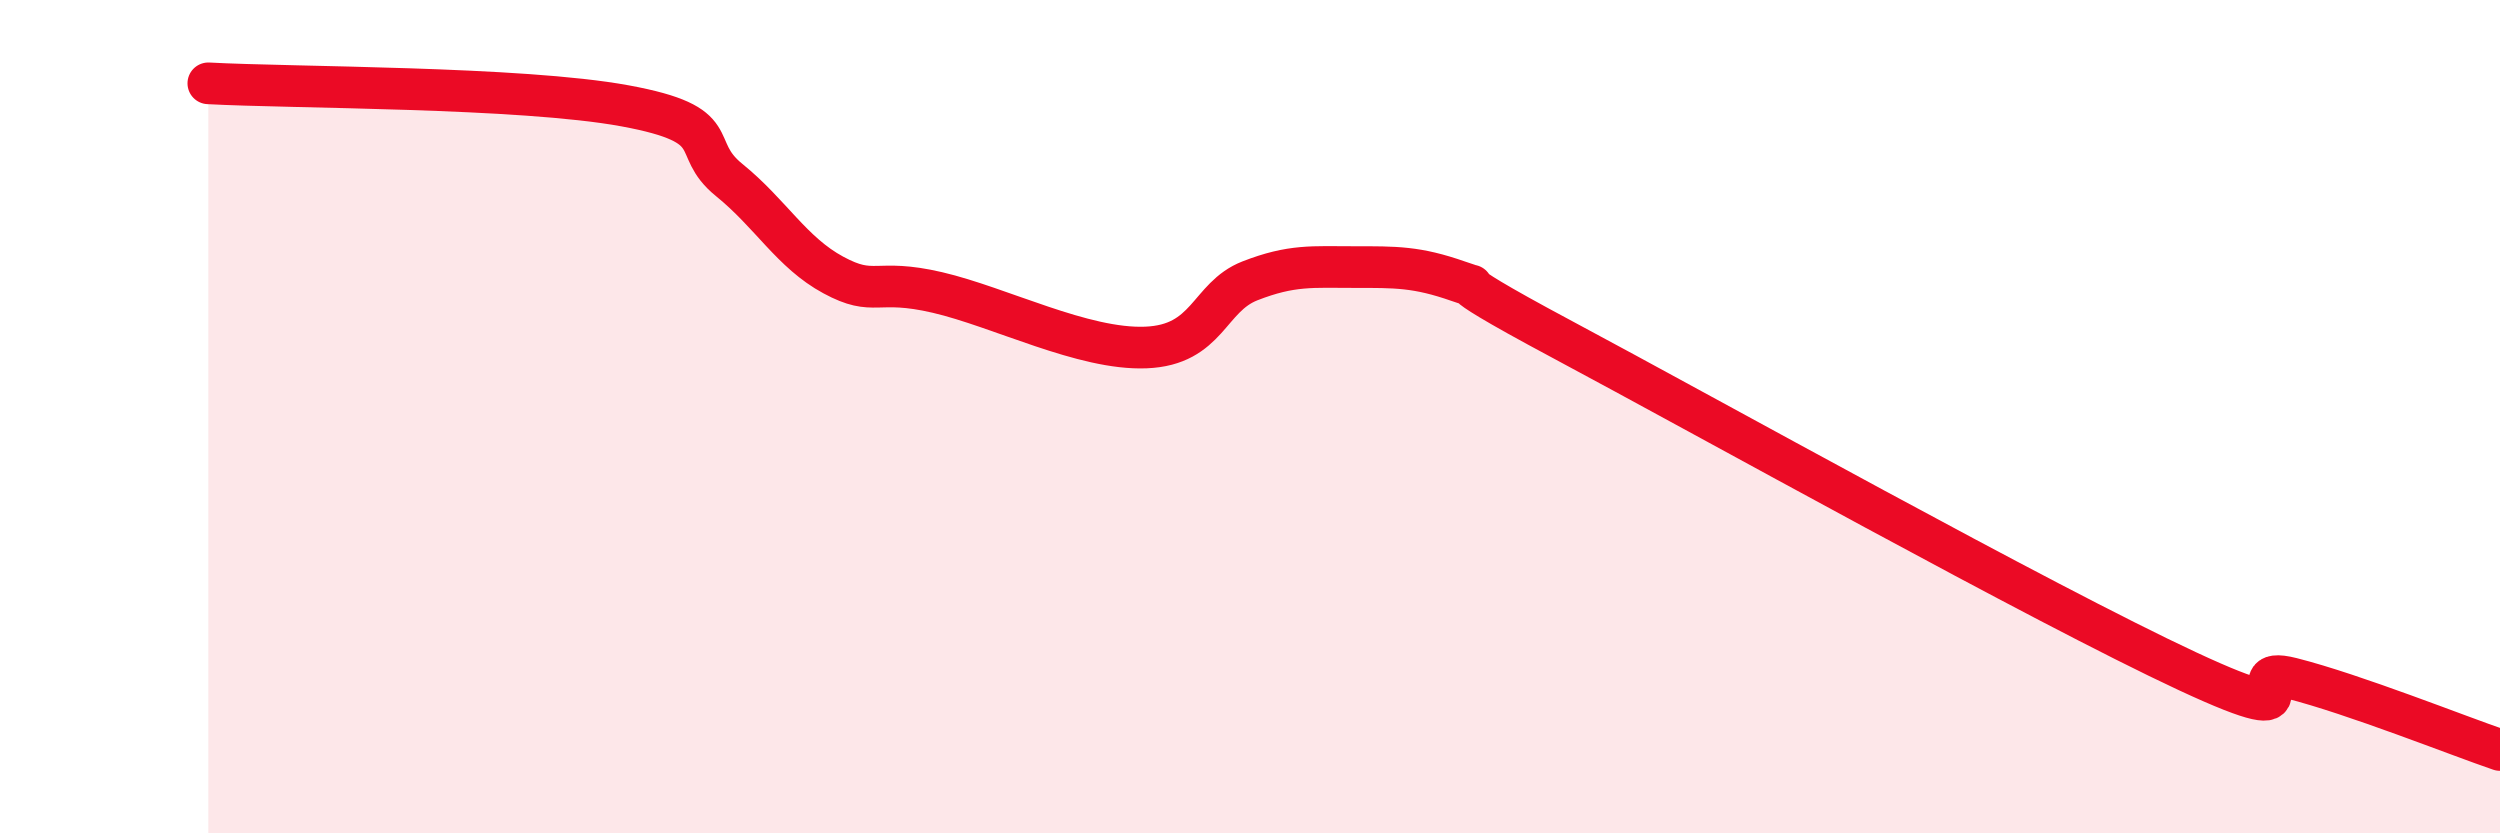 
    <svg width="60" height="20" viewBox="0 0 60 20" xmlns="http://www.w3.org/2000/svg">
      <path
        d="M 5,2 C 7,2.11 12.5,2.08 15,2.54 C 17.5,3 16.5,3.51 17.5,4.32 C 18.5,5.13 19,6.06 20,6.6 C 21,7.14 21,6.67 22.5,7.02 C 24,7.37 26,8.4 27.5,8.34 C 29,8.28 29,7.13 30,6.74 C 31,6.35 31.5,6.41 32.5,6.41 C 33.5,6.41 34,6.4 35,6.75 C 36,7.1 34,6.28 37.5,8.15 C 41,10.02 49,14.48 52.5,16.11 C 56,17.74 53.5,15.9 55,16.28 C 56.5,16.66 59,17.66 60,18L60 20L5 20Z"
        fill="#EB0A25"
        opacity="0.1"
        stroke-linecap="round"
        stroke-linejoin="round"
      />
      <path
        d="M 5,2 C 7,2.11 12.5,2.08 15,2.54 C 17.5,3 16.5,3.51 17.5,4.32 C 18.5,5.13 19,6.06 20,6.6 C 21,7.14 21,6.67 22.5,7.02 C 24,7.37 26,8.4 27.5,8.34 C 29,8.28 29,7.13 30,6.74 C 31,6.35 31.5,6.41 32.5,6.41 C 33.5,6.41 34,6.4 35,6.75 C 36,7.1 34,6.28 37.5,8.15 C 41,10.02 49,14.48 52.5,16.11 C 56,17.74 53.5,15.9 55,16.28 C 56.5,16.66 59,17.66 60,18"
        stroke="#EB0A25"
        stroke-width="1"
        fill="none"
        stroke-linecap="round"
        stroke-linejoin="round"
      />
    </svg>
  